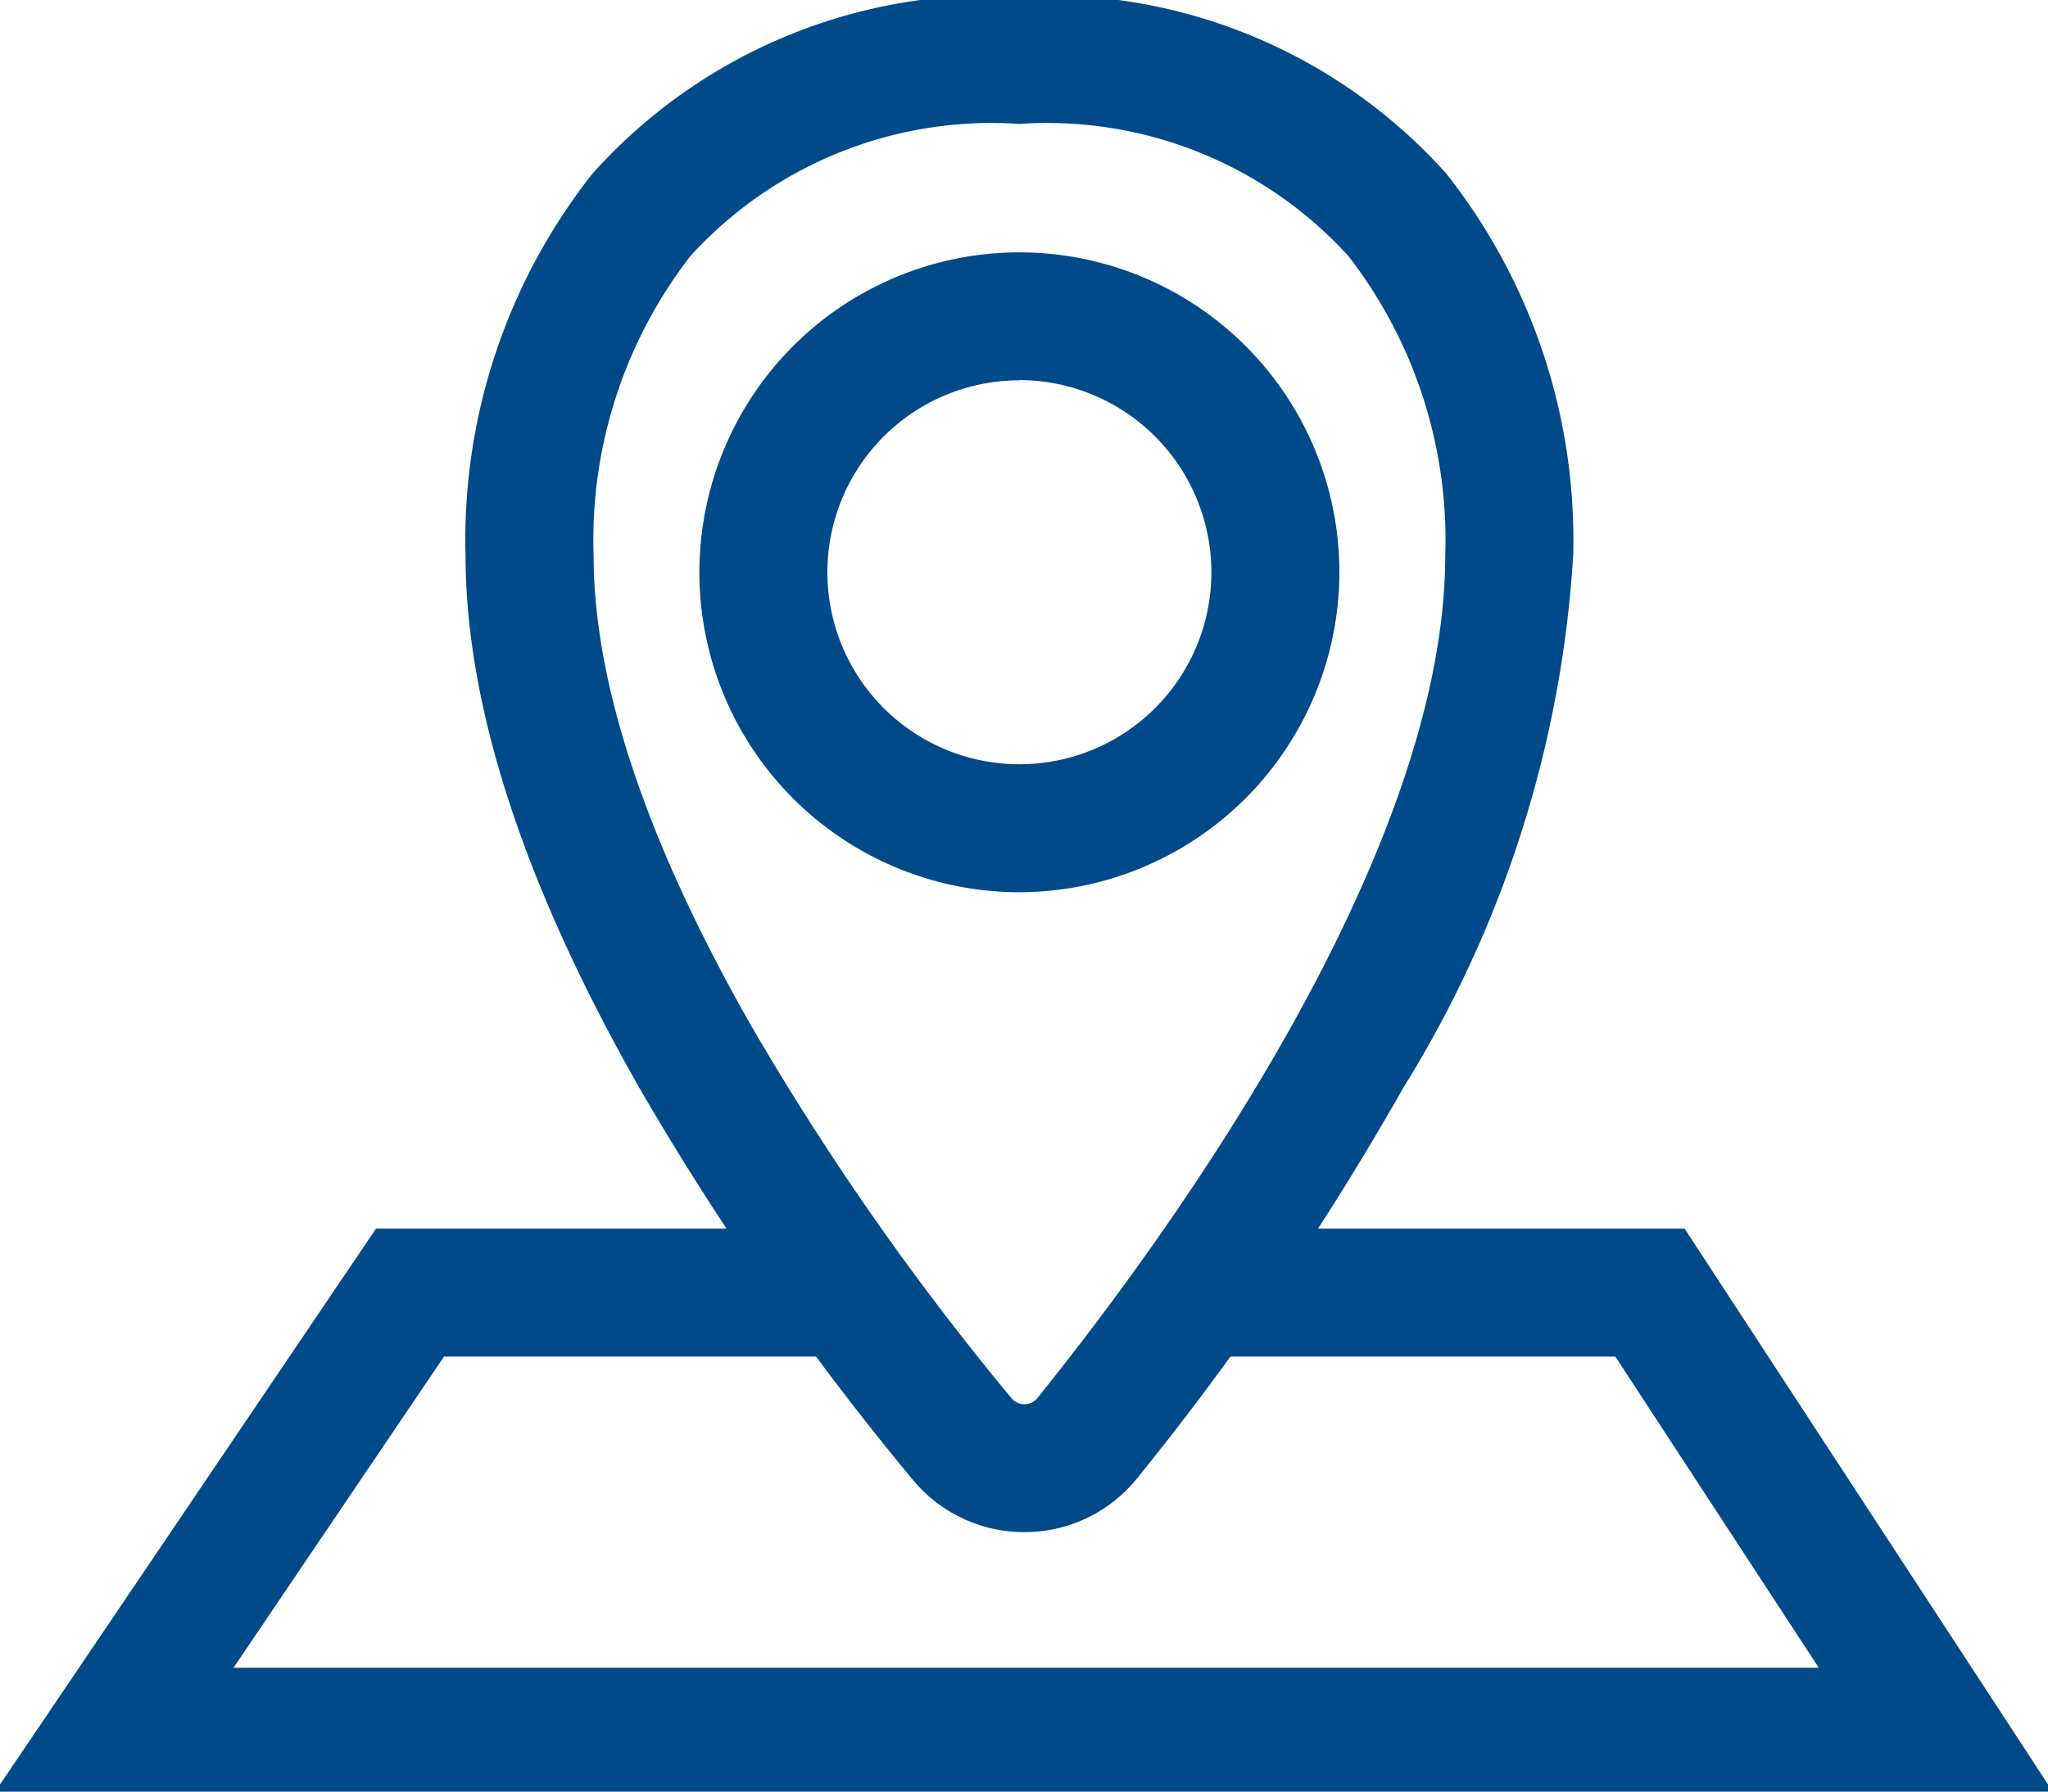 <svg xmlns="http://www.w3.org/2000/svg" width="32" height="28.001"><defs><clipPath id="a"><path data-name="長方形 4787" fill="none" d="M0 0h32v28.001H0z"/></clipPath></defs><g data-name="グループ 6993"><g data-name="グループ 6992" clip-path="url(#a)" fill="#004a89"><path data-name="パス 17796" d="M16.005 23.945a2.26 2.26 0 01-1.749-.826 44.675 44.675 0 01-4.256-6.1c-1.809-3.171-2.726-5.979-2.726-8.345a9.236 9.236 0 011.984-5.961 8.37 8.37 0 016.67-2.776 8.37 8.37 0 016.67 2.776 9.236 9.236 0 011.983 5.965 17.8 17.8 0 01-2.656 8.325 44.7 44.7 0 01-4.157 6.1 2.255 2.255 0 01-1.763.842zm-.077-22.008A6.362 6.362 0 0010.789 4a7.247 7.247 0 00-1.514 4.678c0 2.014.829 4.488 2.463 7.354a42.646 42.646 0 004.062 5.814.26.26 0 00.206.1.257.257 0 00.206-.1c1.915-2.377 6.37-8.419 6.37-13.167a7.247 7.247 0 00-1.514-4.678 6.362 6.362 0 00-5.14-2.064z"/><path data-name="パス 17797" d="M15.928 13.944a5 5 0 115-5 5.008 5.008 0 01-5 5zm0-8a3 3 0 103 3 3.006 3.006 0 00-3-3.004z"/><path data-name="パス 17798" d="M32.115 28.064H-.118l5.993-8.862h7.386v2H6.937l-3.288 4.862h24.769l-3.178-4.862h-6.058v-2h7.14z"/></g></g></svg>